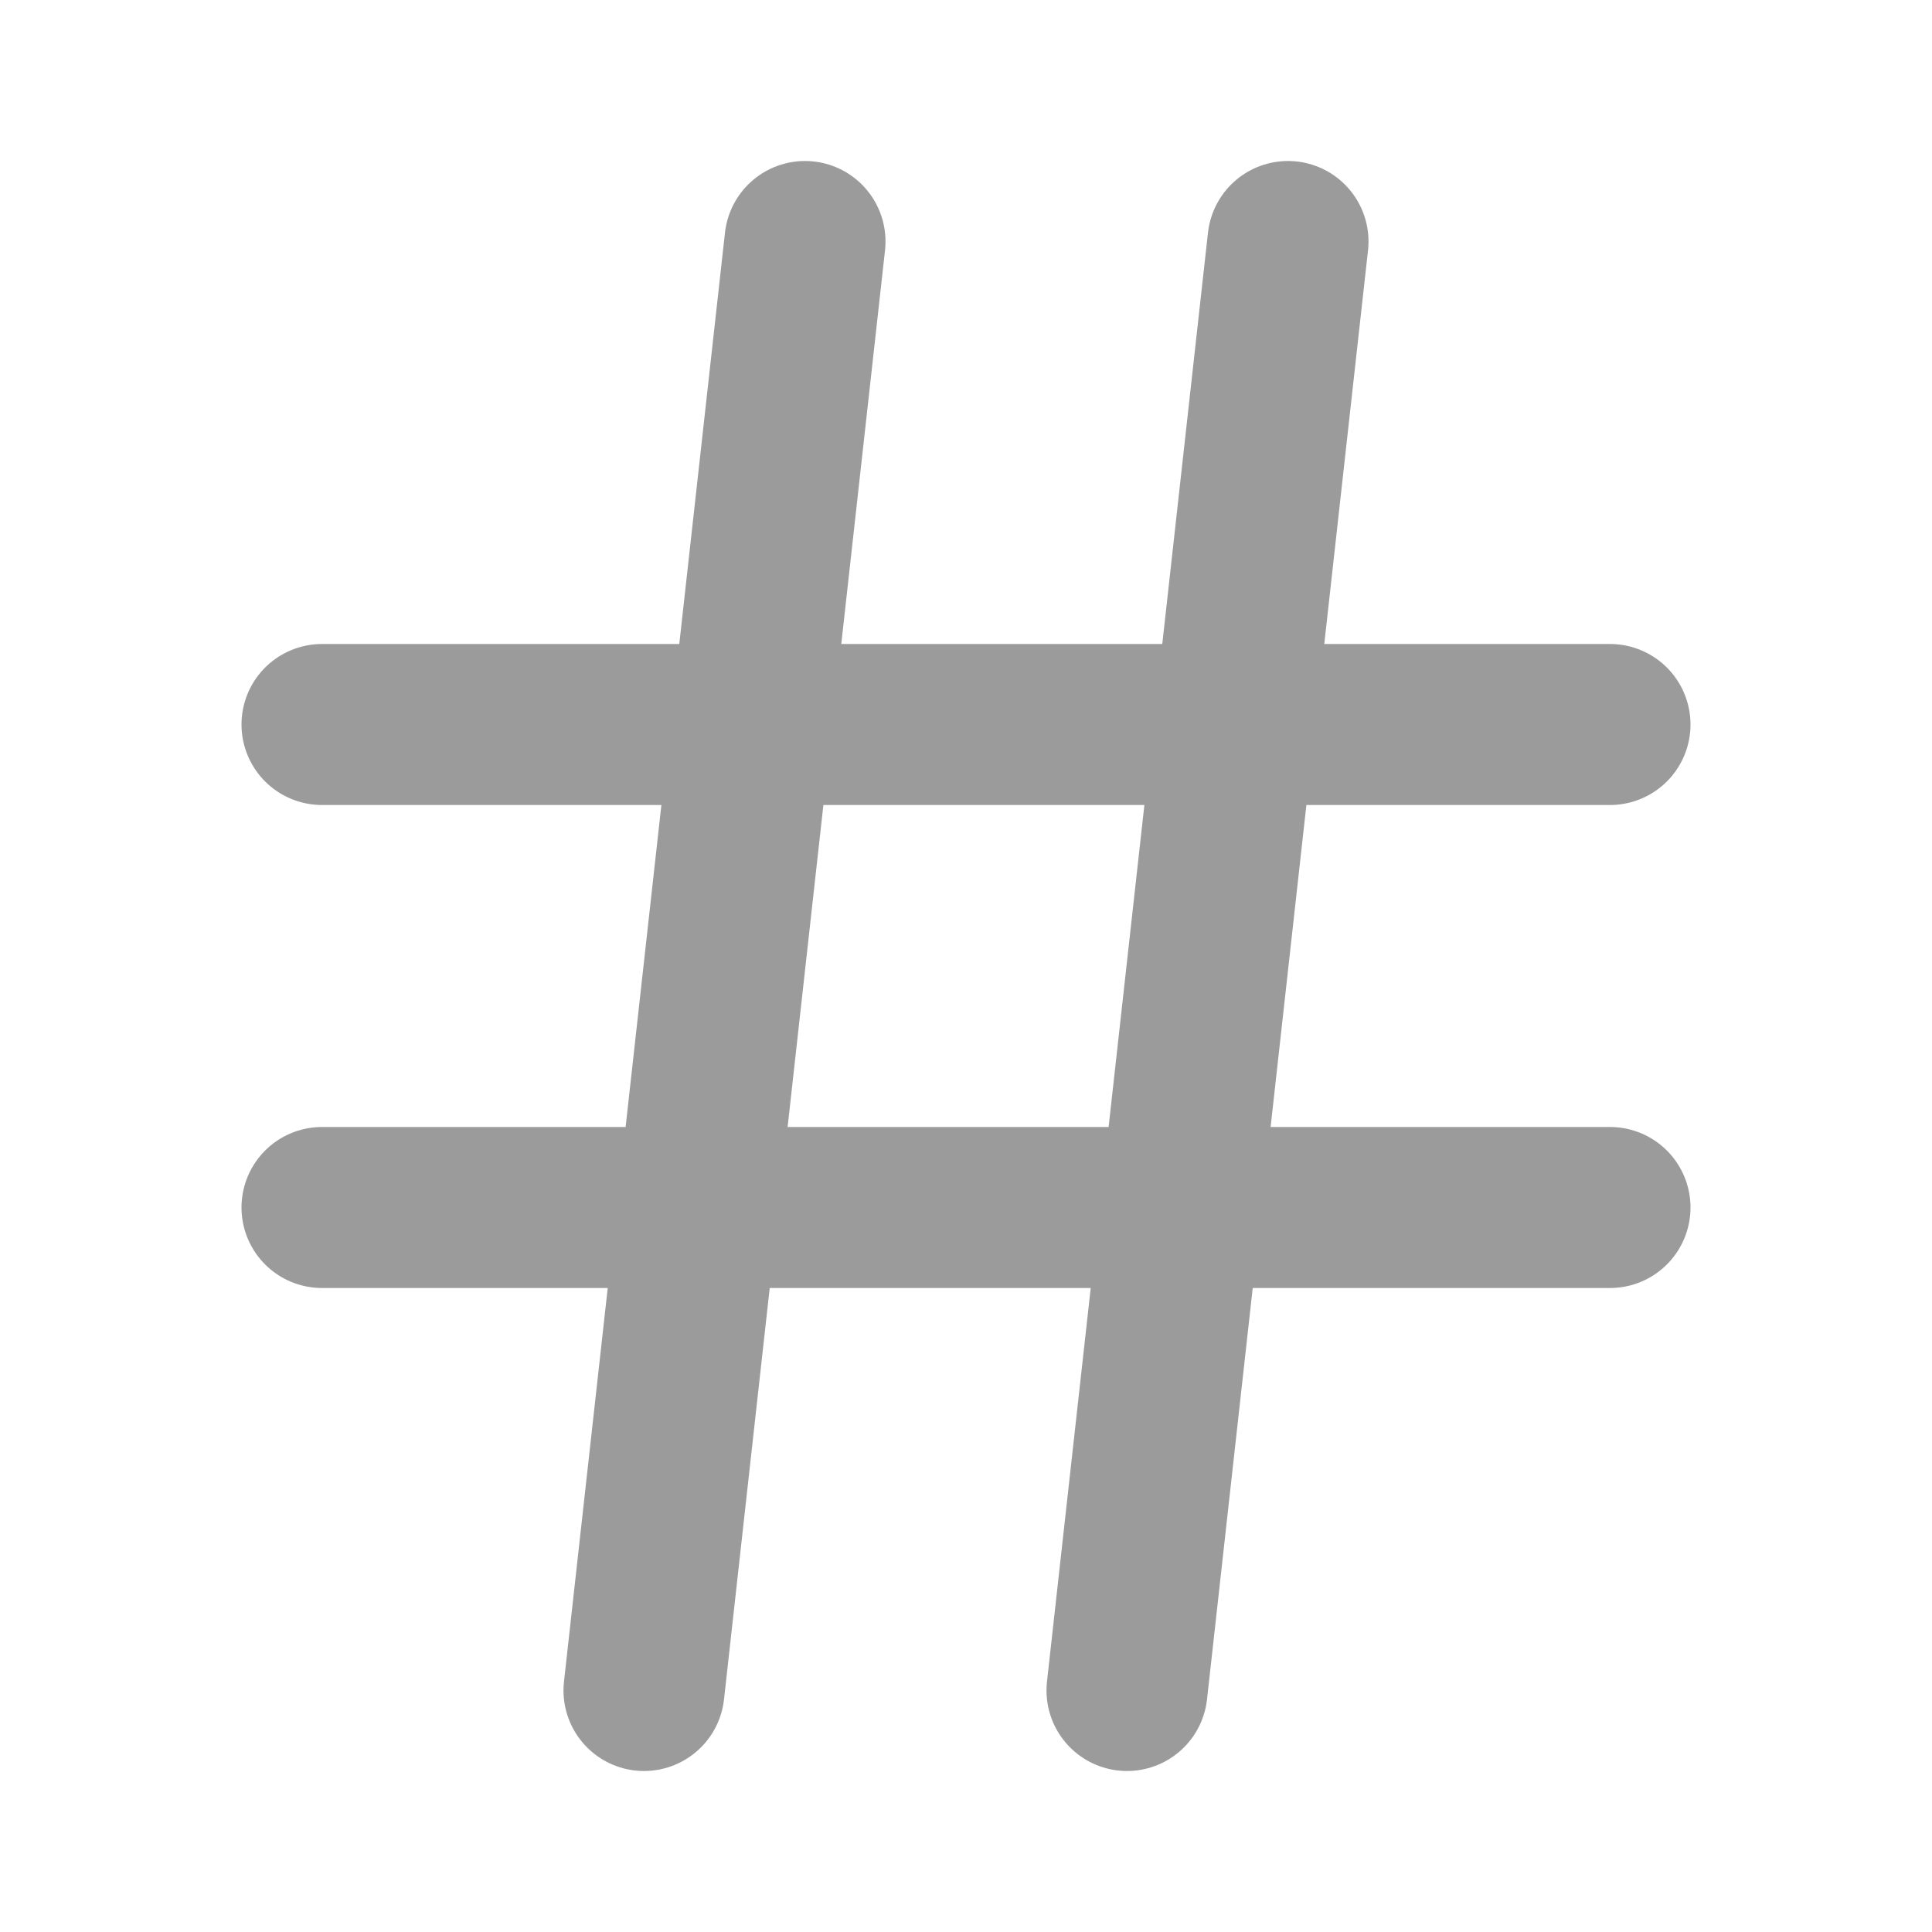 <svg xmlns="http://www.w3.org/2000/svg" width="18" height="18" viewBox="0 0 18 18" fill="none"><path d="M3 6.75H15" stroke="#9B9B9B" stroke-width="1.5" stroke-linecap="round" stroke-linejoin="round"></path><path d="M3 11.25H15" stroke="#9B9B9B" stroke-width="1.5" stroke-linecap="round" stroke-linejoin="round"></path><path d="M7.5 2.25L6 15.75" stroke="#9B9B9B" stroke-width="1.5" stroke-linecap="round" stroke-linejoin="round"></path><path d="M12 2.25L10.5 15.75" stroke="#9B9B9B" stroke-width="1.5" stroke-linecap="round" stroke-linejoin="round"></path></svg>